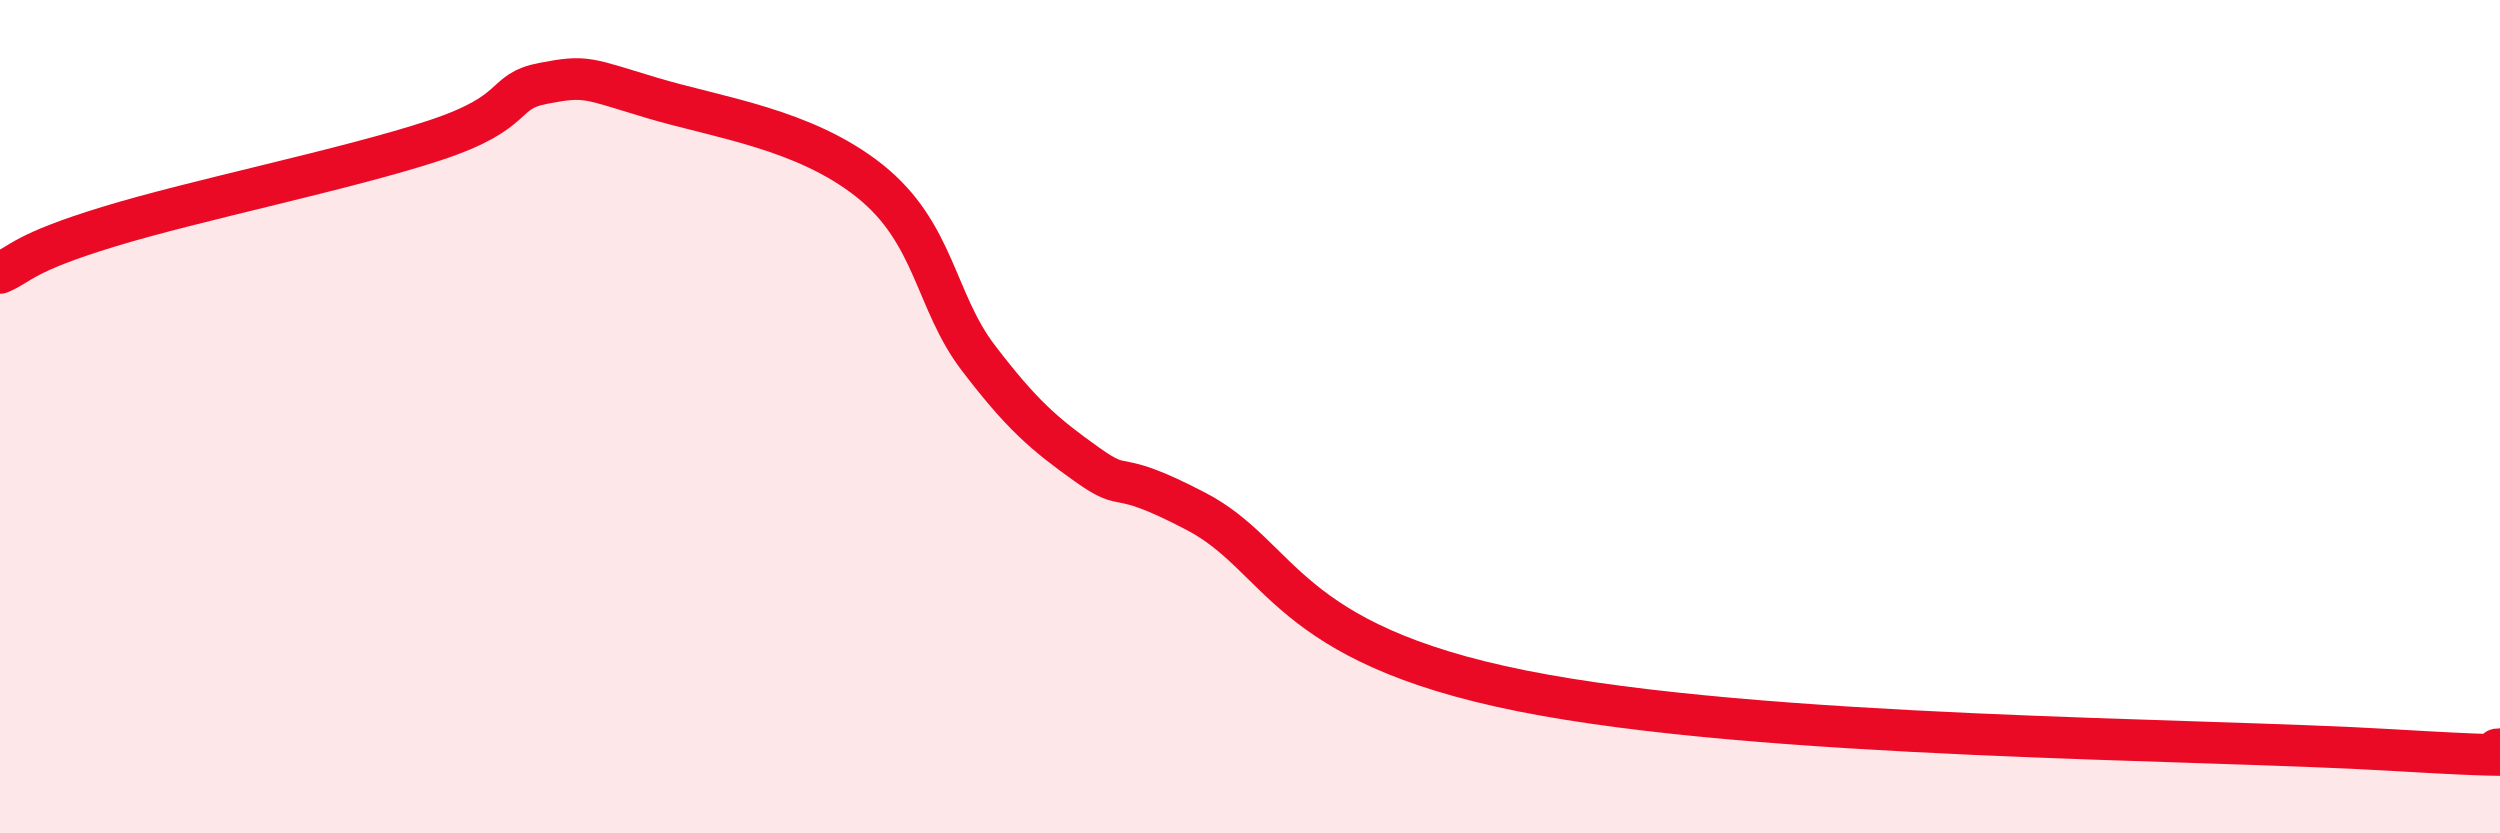 
    <svg width="60" height="20" viewBox="0 0 60 20" xmlns="http://www.w3.org/2000/svg">
      <path
        d="M 0,6.55 C 0.52,6.33 0.52,6.08 2.61,5.44 C 4.7,4.8 8.34,4.06 10.43,3.37 C 12.52,2.68 12,2.2 13.04,2 C 14.08,1.8 14.08,1.88 15.65,2.35 C 17.22,2.82 19.3,3.09 20.87,4.34 C 22.44,5.59 22.44,7.23 23.48,8.59 C 24.52,9.95 25.05,10.41 26.09,11.15 C 27.13,11.89 26.61,11.18 28.7,12.27 C 30.79,13.36 30.78,15.43 36.52,16.58 C 42.26,17.73 52.69,17.72 57.39,18 C 62.09,18.28 59.48,17.98 60,17.98L60 20L0 20Z"
        fill="#EB0A25"
        opacity="0.1"
        stroke-linecap="round"
        stroke-linejoin="round"
      />
      <path
        d="M 0,6.55 C 0.52,6.33 0.52,6.08 2.61,5.44 C 4.7,4.8 8.34,4.06 10.43,3.37 C 12.52,2.68 12,2.2 13.04,2 C 14.08,1.8 14.08,1.88 15.65,2.35 C 17.22,2.82 19.3,3.09 20.87,4.34 C 22.44,5.59 22.44,7.23 23.48,8.59 C 24.52,9.95 25.05,10.41 26.09,11.15 C 27.13,11.89 26.61,11.18 28.7,12.27 C 30.79,13.36 30.78,15.43 36.52,16.58 C 42.26,17.73 52.69,17.72 57.39,18 C 62.09,18.28 59.48,17.98 60,17.98"
        stroke="#EB0A25"
        stroke-width="1"
        fill="none"
        stroke-linecap="round"
        stroke-linejoin="round"
      />
    </svg>
  